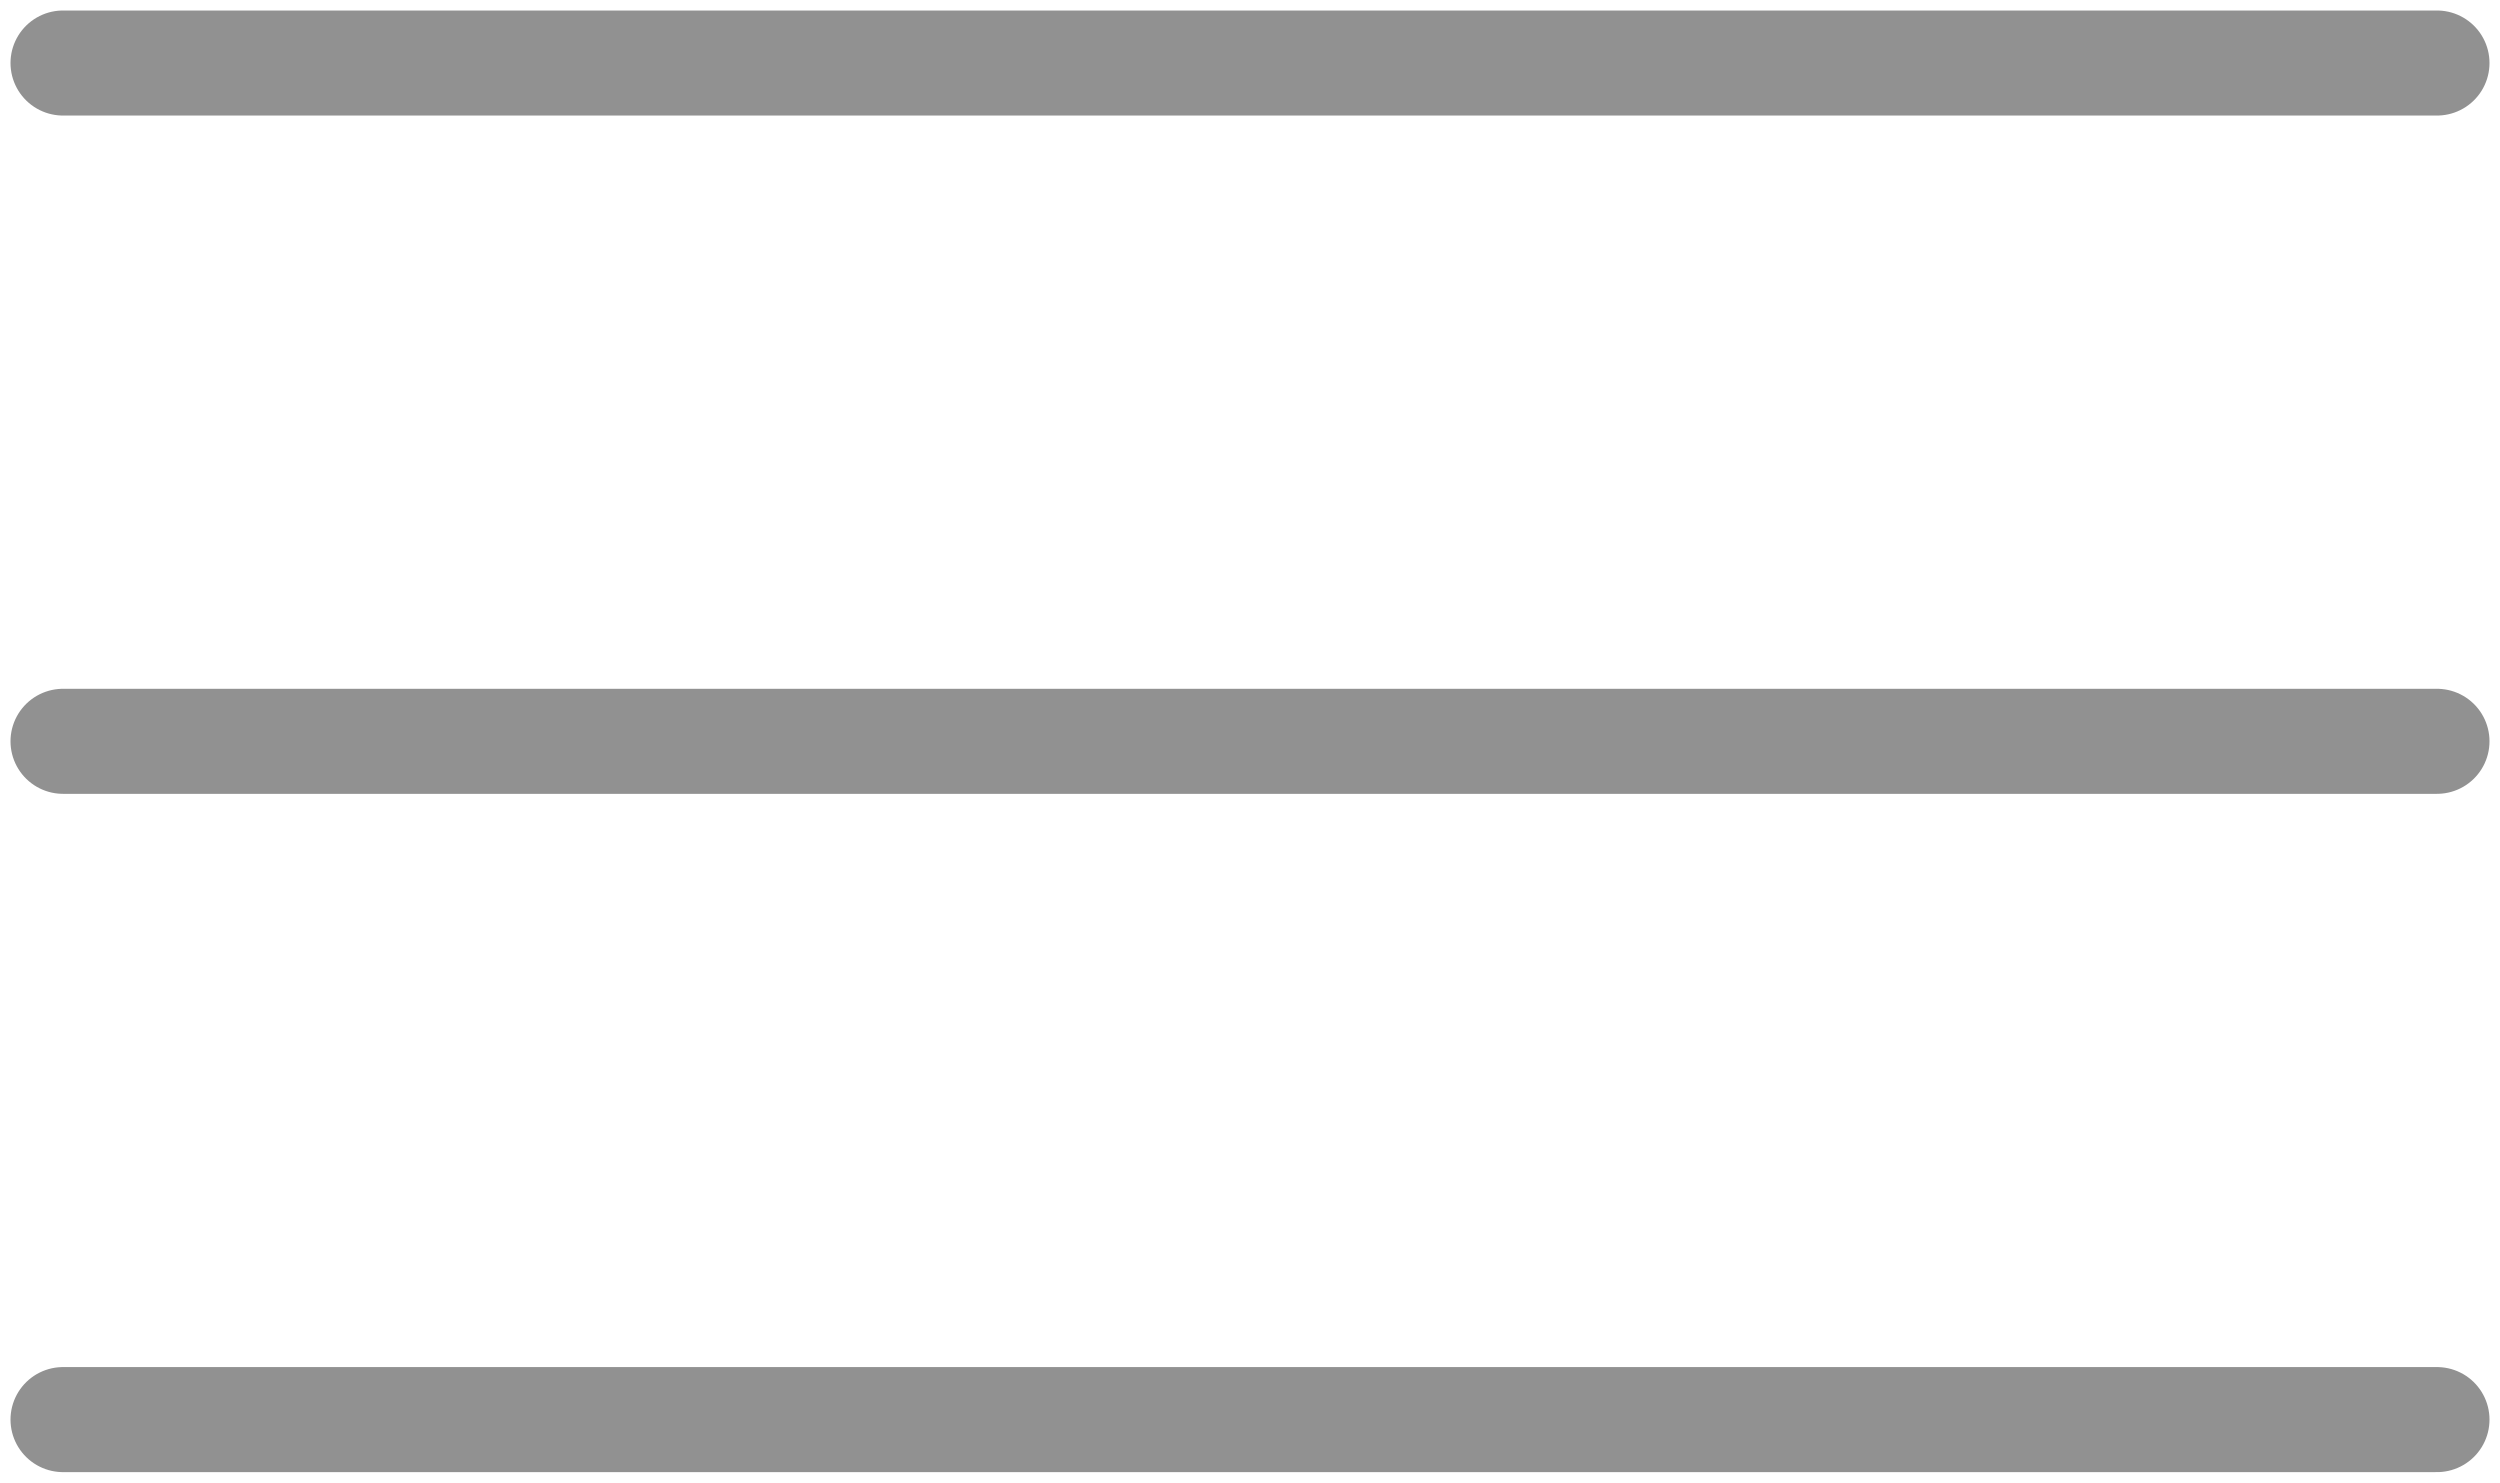 <?xml version="1.0" encoding="utf-8"?>
<!-- Generator: Adobe Illustrator 16.0.0, SVG Export Plug-In . SVG Version: 6.00 Build 0)  -->
<!DOCTYPE svg PUBLIC "-//W3C//DTD SVG 1.1//EN" "http://www.w3.org/Graphics/SVG/1.1/DTD/svg11.dtd">
<svg version="1.1" id="Capa_1" xmlns="http://www.w3.org/2000/svg" xmlns:xlink="http://www.w3.org/1999/xlink" x="0px" y="0px"
	 width="23.799px" height="14.114px" viewBox="0 0 23.799 14.114" enable-background="new 0 0 23.799 14.114" xml:space="preserve">
<g id="Grupo_156_1_" transform="translate(-353.4 -851)">
	
		<line id="Línea_12_1_" fill="none" stroke="#919191" stroke-width="1" stroke-linecap="round" stroke-linejoin="round" x1="354" y1="851.6" x2="376.599" y2="851.6"/>
	
		<line id="Línea_13_1_" fill="none" stroke="#919191" stroke-width="1" stroke-linecap="round" stroke-linejoin="round" x1="354" y1="858.057" x2="376.599" y2="858.057"/>
	
		<line id="Línea_14_1_" fill="none" stroke="#919191" stroke-width="1" stroke-linecap="round" stroke-linejoin="round" x1="354" y1="864.514" x2="376.599" y2="864.514"/>
</g>
</svg>
